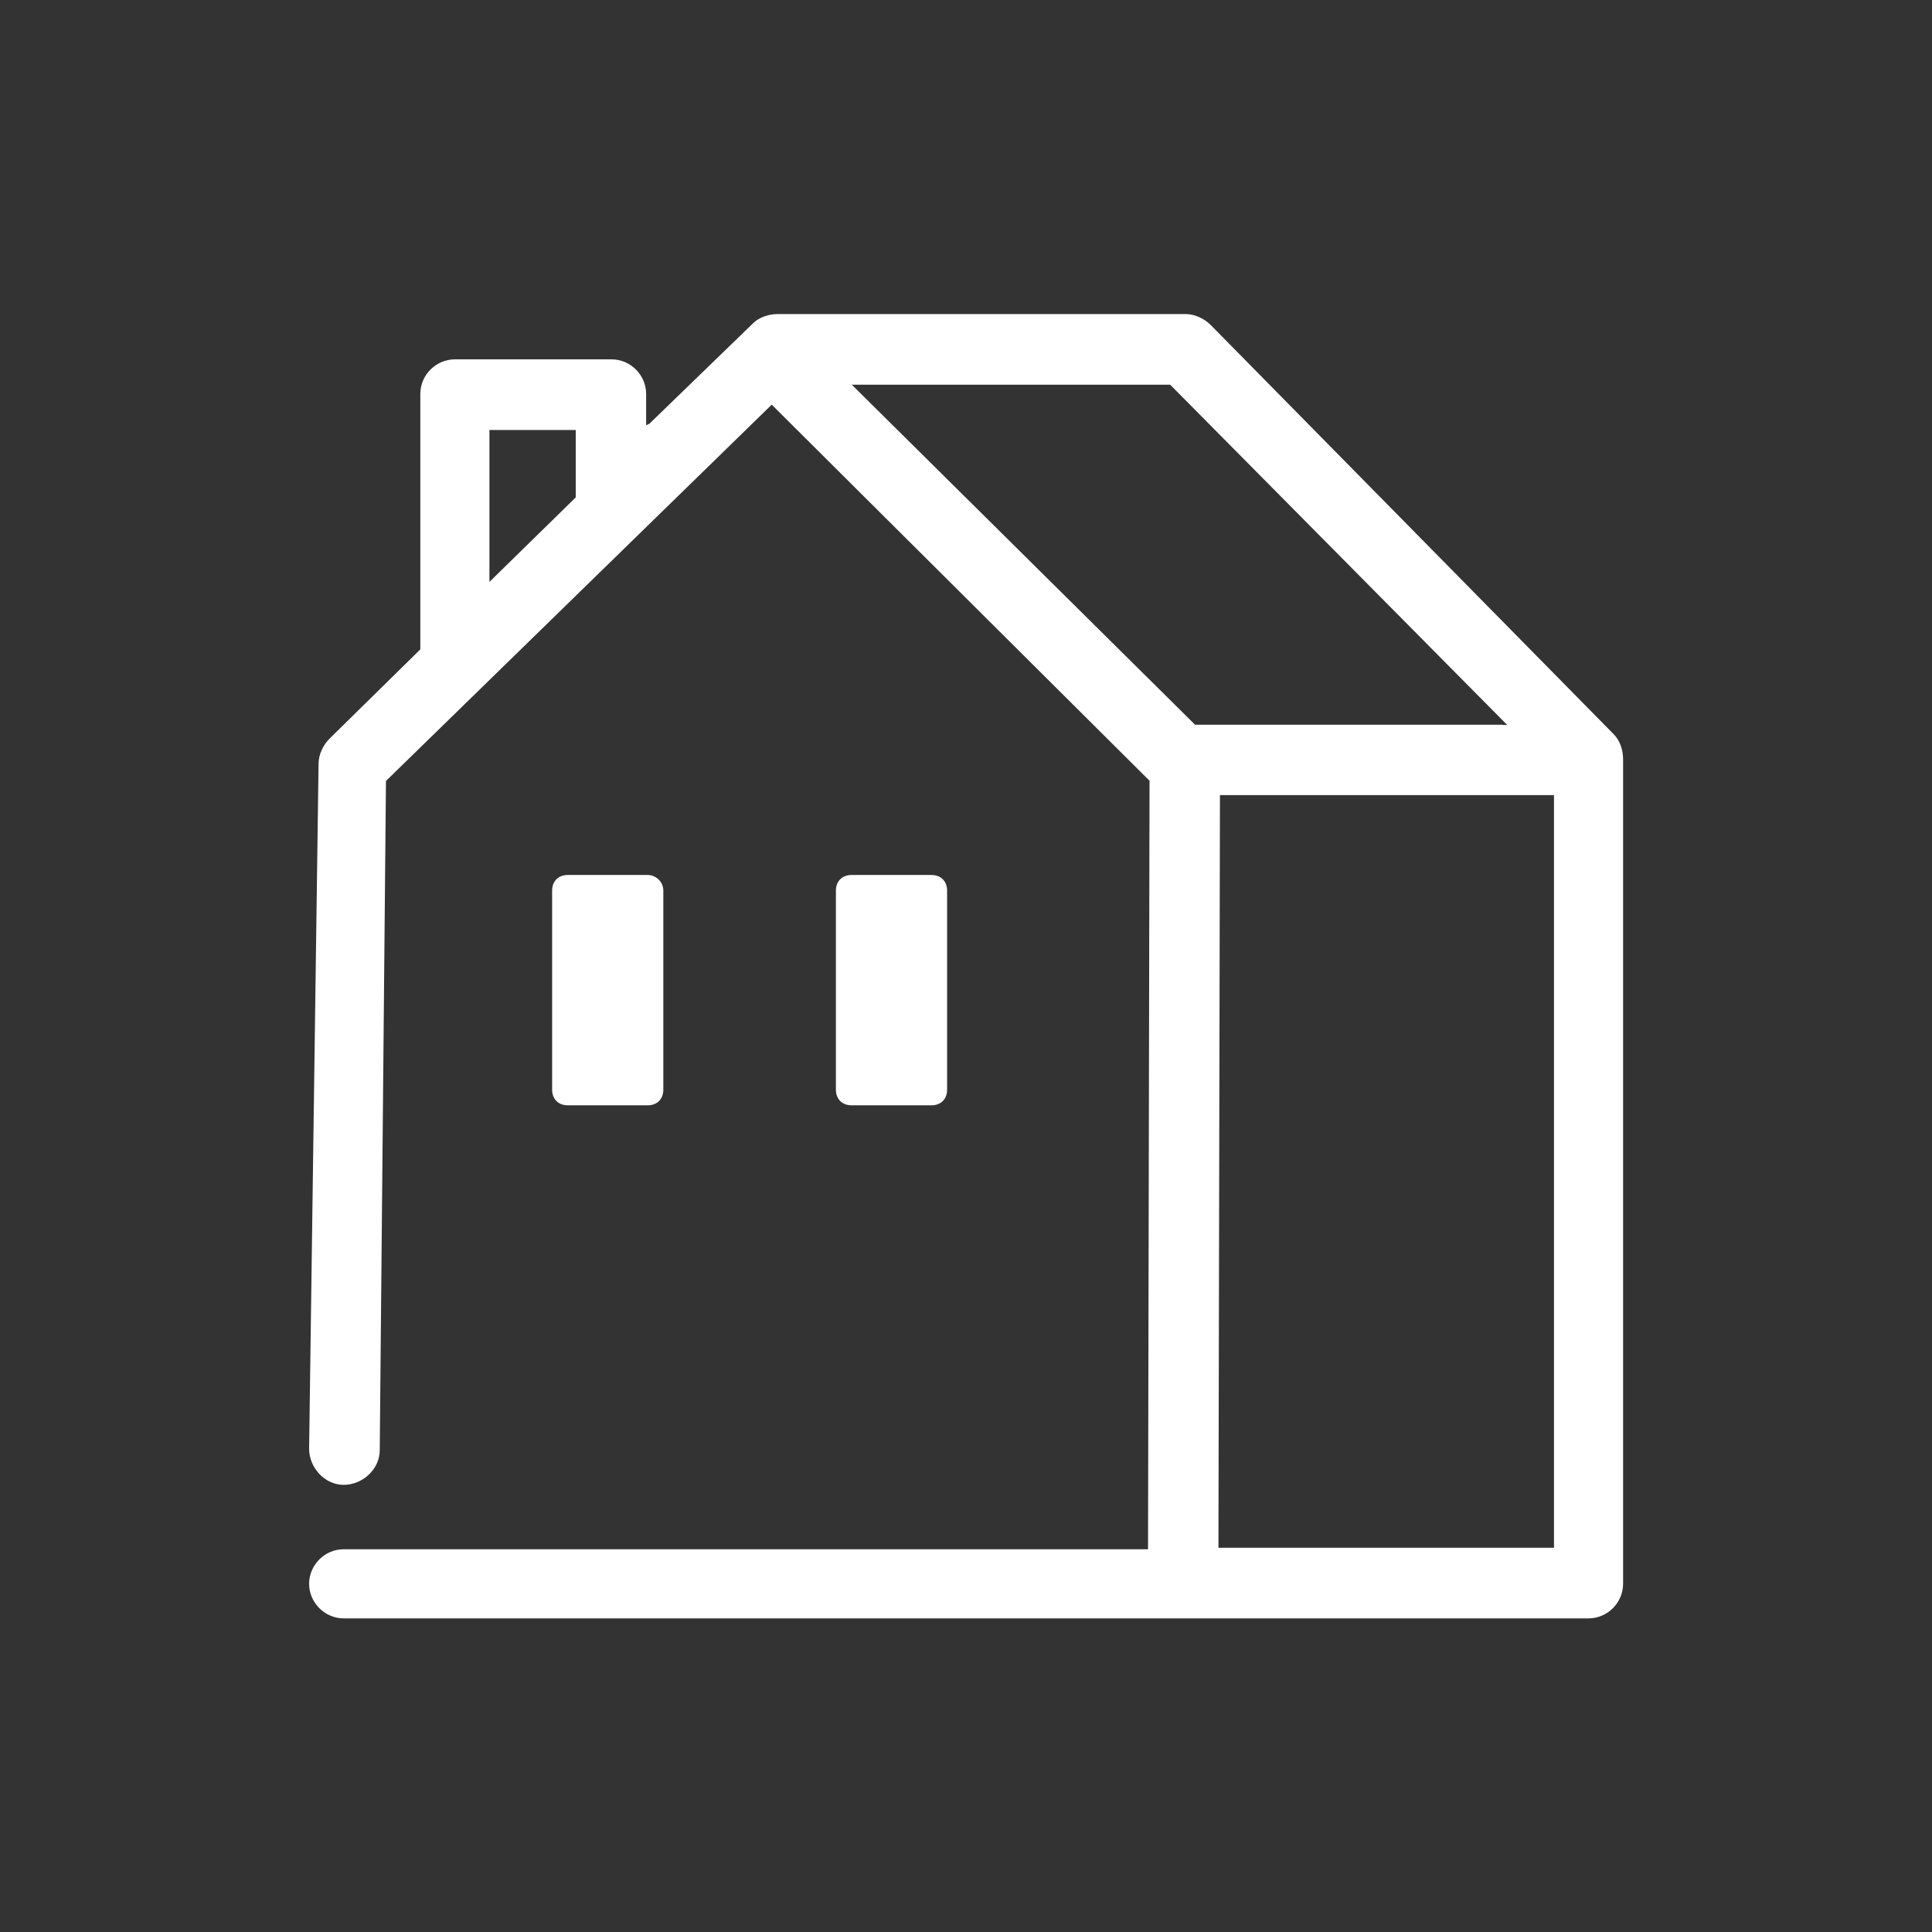 <?xml version="1.0" encoding="UTF-8"?>
<svg id="dot" xmlns="http://www.w3.org/2000/svg" viewBox="0 0 90 90">
  <rect x="0" y="0" width="90" height="90" fill="#333333" stroke="none"/>
  <defs>
    <style>
      .cls-1 {
        fill: #fff;
        stroke-width: 0px;
      }
    </style>
  </defs>
  <g id="Layer_2" data-name="Layer 2">
    <g>
      <path class="cls-1" d="m53.47,72.17H16.01c-.88,0-1.61.73-1.61,1.61s.73,1.61,1.61,1.61h57.99c.88,0,1.61-.73,1.61-1.61v-38.41c0-.44-.15-.88-.44-1.17l-18.77-19.06c-.29-.29-.73-.51-1.17-.51h-18.99c-.44,0-.88.15-1.17.44l-4.82,4.67-.15.07v-1.46c0-.88-.73-1.61-1.61-1.61h-7.3c-.88,0-1.61.73-1.61,1.61v11.9l-.07.07-4.16,4.09c-.29.29-.51.73-.51,1.17l-.44,31.91c0,.88.73,1.68,1.61,1.68s1.68-.73,1.68-1.61l.29-31.18,17.97-17.53.07.07,17.53,17.45-.07,35.71v.07Zm16.51-38.41h-14.31l-15.92-15.77-.07-.07h14.83l15.7,15.85h-.22Zm2.41,3.29v35.05h-15.63v-.15l.07-34.91h15.56Zm-45.57-13.88l-.07.07-3.8,3.72-.15.15v-7.08h4.02v3.14Z"/>
      <path class="cls-1" d="m30.17,40.76h-3.72c-.44,0-.73.29-.73.73v9.27c0,.44.29.73.73.73h3.72c.44,0,.73-.29.73-.73v-9.27c0-.44-.37-.73-.73-.73Z"/>
      <path class="cls-1" d="m43.39,40.76h-3.72c-.44,0-.73.29-.73.73v9.27c0,.44.29.73.73.73h3.72c.44,0,.73-.29.73-.73v-9.27c0-.44-.29-.73-.73-.73Z"/>
    </g>
  </g>
</svg>
